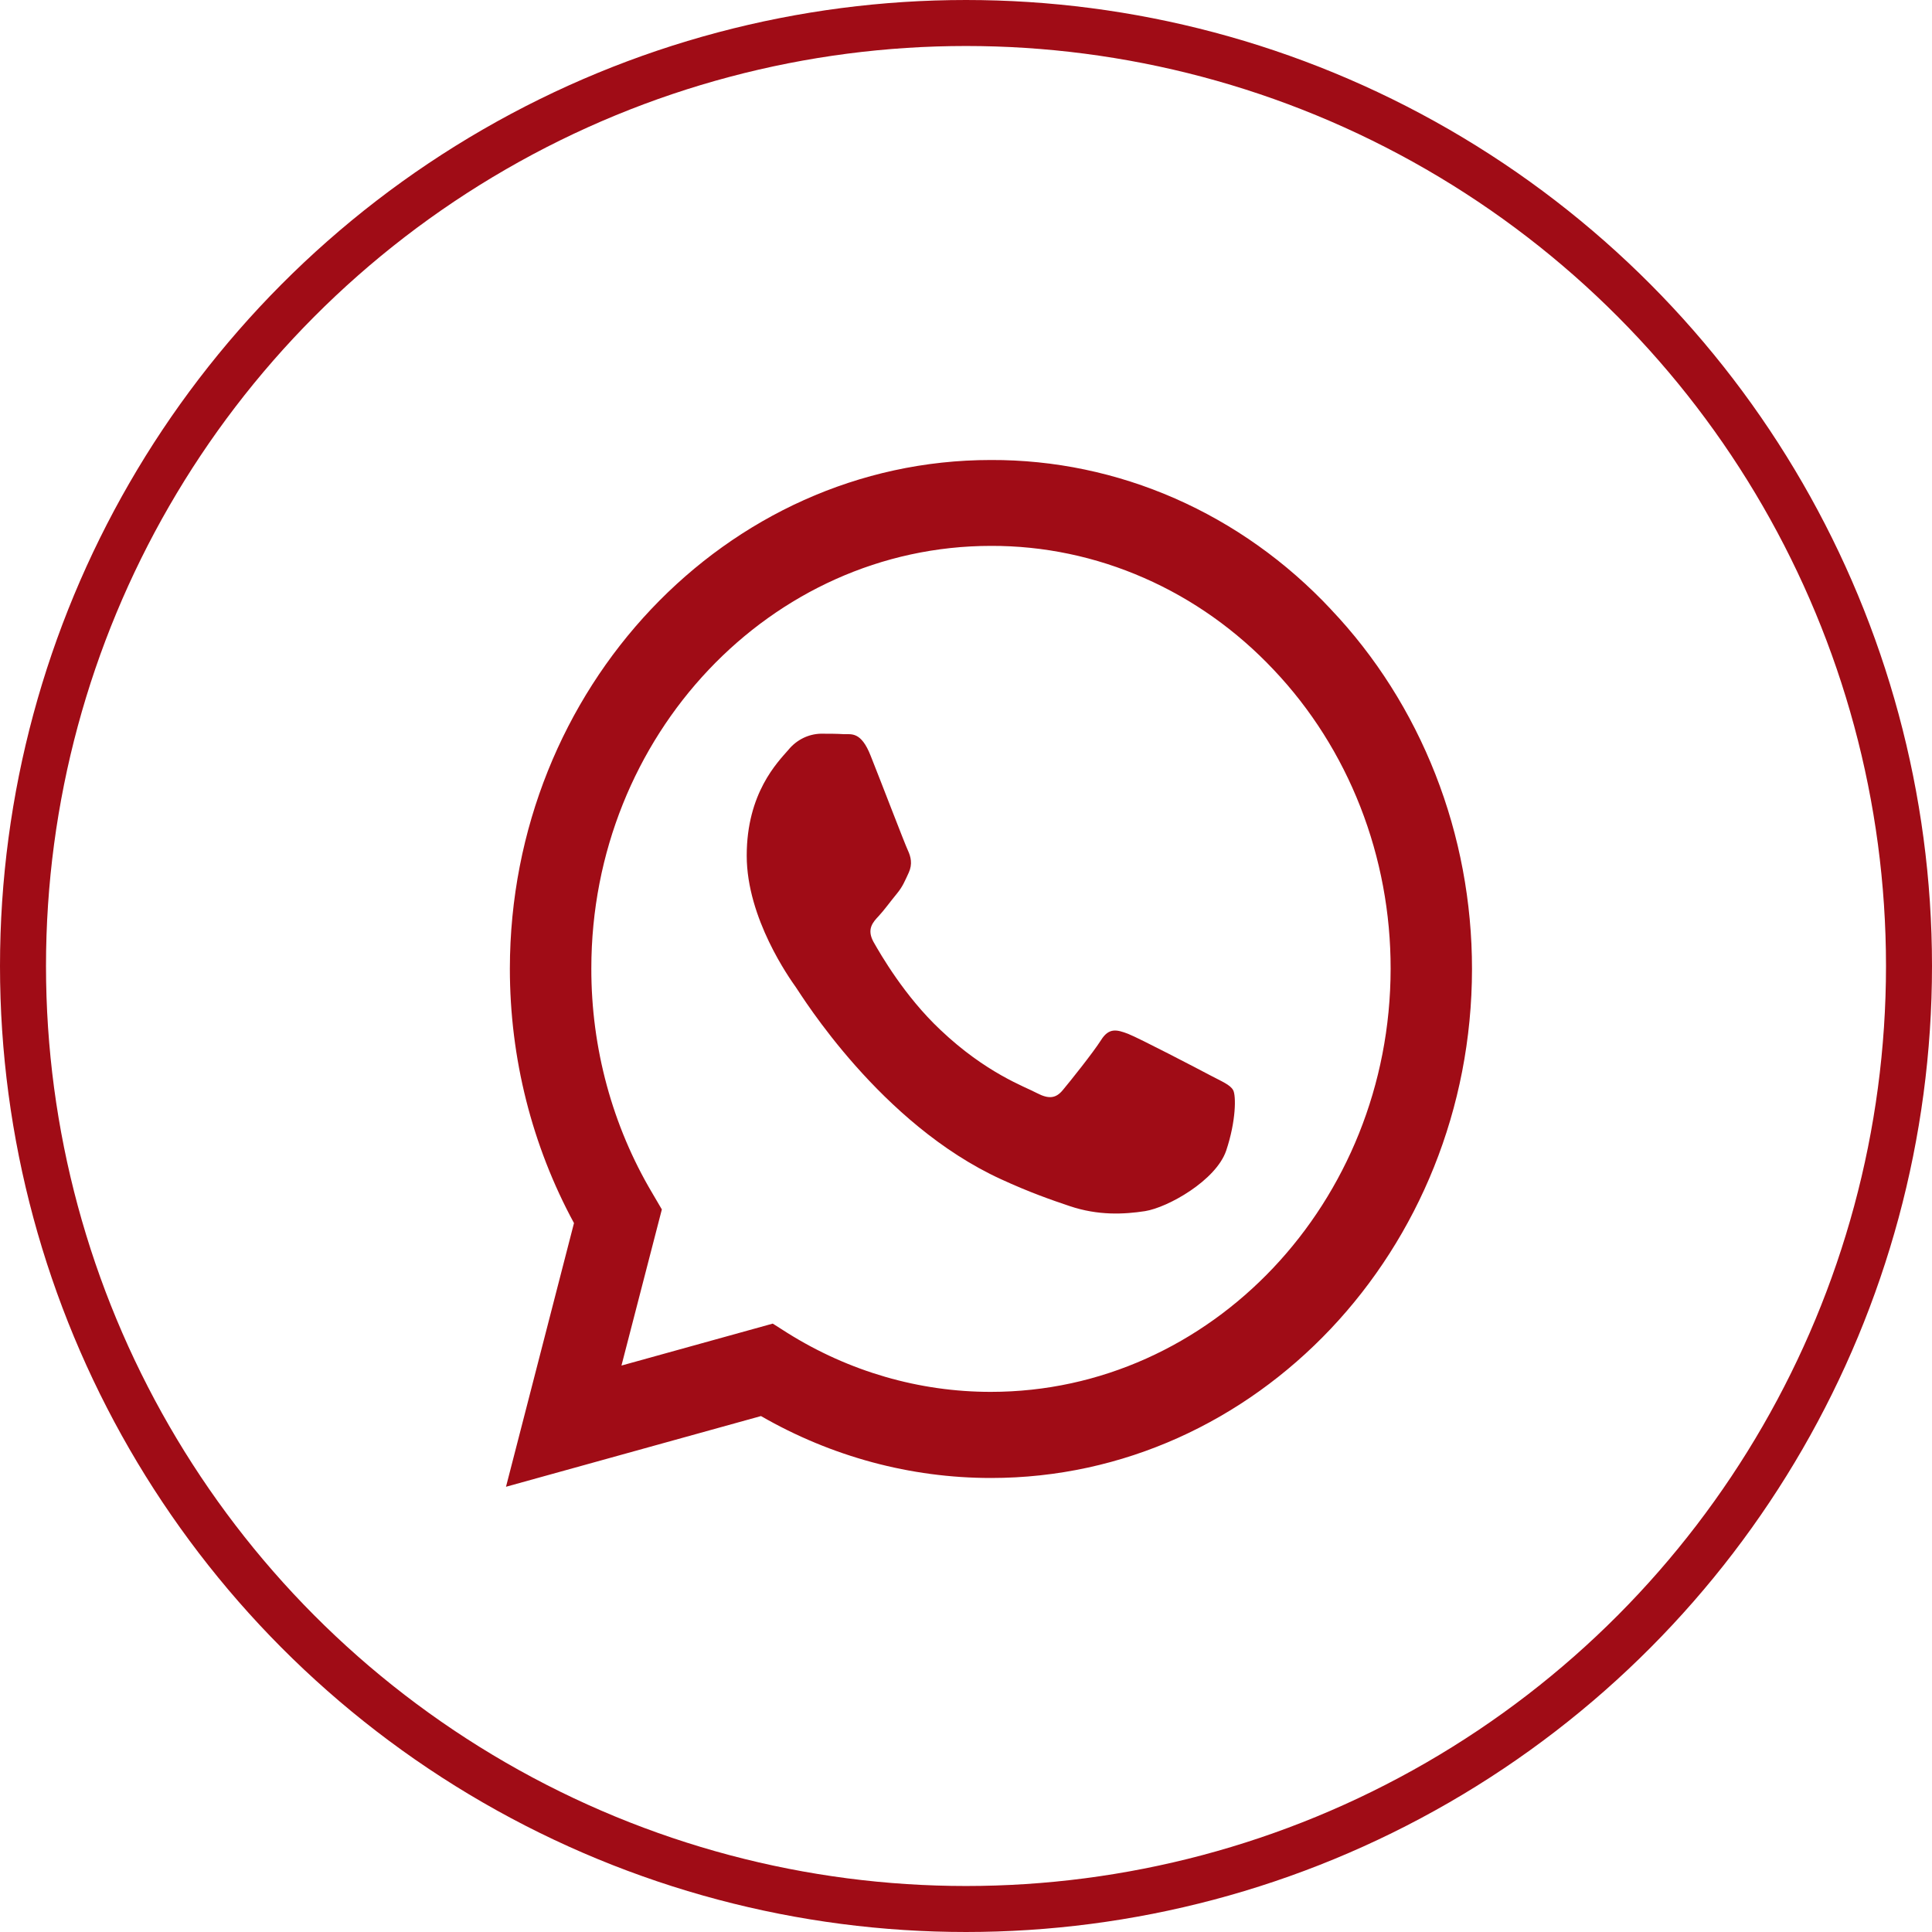 <?xml version="1.0" encoding="UTF-8"?> <svg xmlns="http://www.w3.org/2000/svg" width="42" height="42" viewBox="0 0 42 42" fill="none"> <circle cx="21" cy="21" r="20.5" stroke="#A00C16"></circle> <path d="M28.932 13.245C27.965 12.212 26.813 11.393 25.544 10.836C24.275 10.279 22.914 9.995 21.54 10C15.782 10 11.09 14.964 11.084 21.058C11.084 23.009 11.567 24.908 12.478 26.589L11 32.321L16.543 30.784C18.076 31.667 19.794 32.13 21.54 32.13H21.545C27.304 32.13 31.995 27.167 32 21.067C32.001 19.614 31.731 18.174 31.204 16.832C30.677 15.489 29.905 14.27 28.931 13.245H28.932ZM21.54 30.258C19.983 30.259 18.454 29.815 17.115 28.975L16.799 28.774L13.51 29.686L14.388 26.292L14.183 25.942C13.312 24.477 12.852 22.782 12.855 21.052C12.855 15.993 16.754 11.867 21.545 11.867C22.686 11.864 23.817 12.101 24.871 12.564C25.926 13.026 26.883 13.705 27.689 14.561C28.497 15.413 29.138 16.426 29.574 17.542C30.01 18.658 30.233 19.854 30.231 21.062C30.225 26.138 26.327 30.258 21.54 30.258ZM26.306 23.375C26.046 23.237 24.763 22.568 24.522 22.474C24.282 22.383 24.107 22.335 23.935 22.612C23.76 22.887 23.259 23.513 23.108 23.693C22.958 23.878 22.803 23.899 22.542 23.763C22.282 23.623 21.439 23.333 20.443 22.388C19.665 21.656 19.144 20.749 18.988 20.474C18.838 20.198 18.974 20.05 19.104 19.912C19.219 19.789 19.364 19.588 19.495 19.43C19.627 19.27 19.67 19.153 19.756 18.969C19.841 18.782 19.8 18.623 19.736 18.485C19.67 18.347 19.149 16.984 18.929 16.434C18.718 15.892 18.503 15.967 18.342 15.96C18.192 15.95 18.017 15.95 17.841 15.95C17.709 15.954 17.579 15.986 17.459 16.045C17.339 16.105 17.231 16.189 17.144 16.295C16.904 16.571 16.233 17.239 16.233 18.602C16.233 19.965 17.169 21.275 17.301 21.461C17.43 21.646 19.139 24.435 21.761 25.635C22.381 25.921 22.869 26.09 23.25 26.218C23.876 26.43 24.441 26.398 24.892 26.329C25.393 26.249 26.436 25.66 26.656 25.014C26.873 24.367 26.873 23.814 26.807 23.698C26.742 23.581 26.567 23.513 26.306 23.375Z" fill="#A00C16"></path> </svg> 